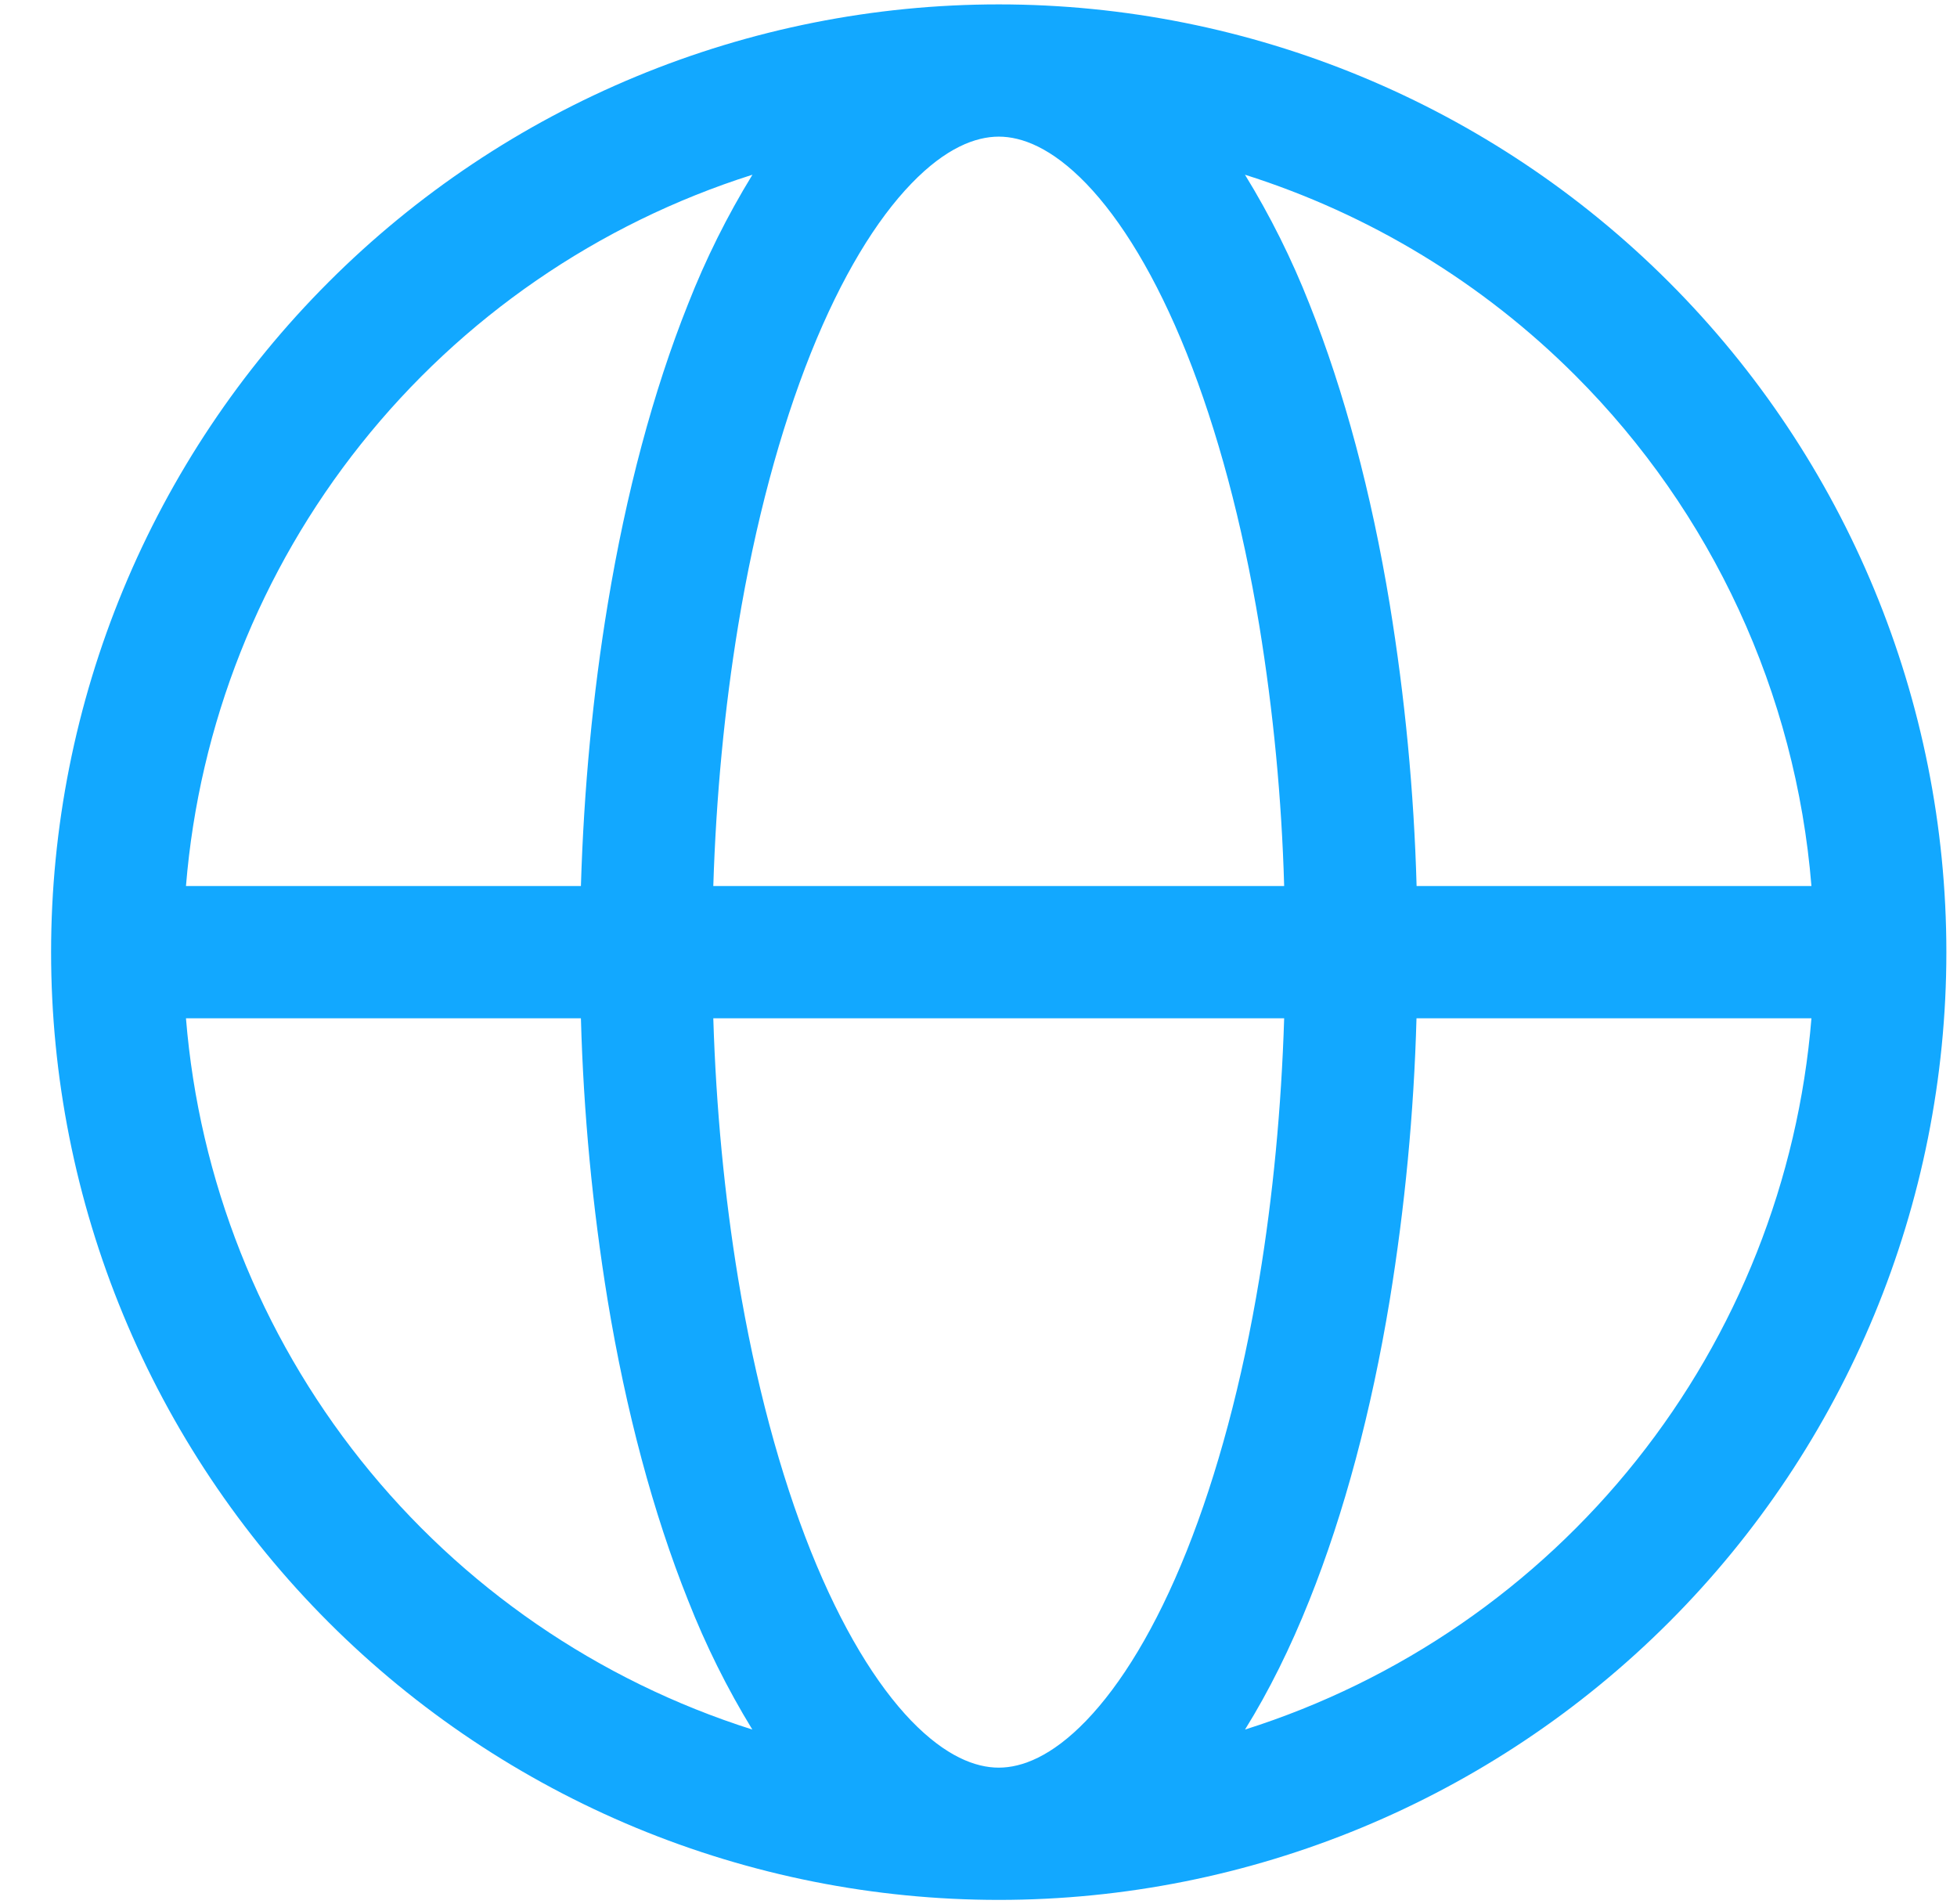 <svg width="37" height="36" viewBox="0 0 37 36" fill="none" xmlns="http://www.w3.org/2000/svg">
<path fill-rule="evenodd" clip-rule="evenodd" d="M14.226 3.303C11.308 4.228 8.731 6.001 6.824 8.396C4.917 10.79 3.765 13.698 3.516 16.75H10.983C11.038 14.923 11.208 13.123 11.491 11.416C11.836 9.326 12.349 7.4 13.008 5.75C13.341 4.9 13.749 4.081 14.226 3.303ZM18.883 0.083C16.53 0.083 14.2 0.546 12.026 1.447C9.853 2.347 7.877 3.667 6.214 5.331C4.55 6.994 3.23 8.97 2.33 11.143C1.429 13.317 0.966 15.647 0.966 18C0.966 20.352 1.429 22.682 2.33 24.856C3.23 27.03 4.55 29.005 6.214 30.669C7.877 32.332 9.853 33.652 12.026 34.553C14.2 35.453 16.53 35.916 18.883 35.916C23.634 35.916 28.192 34.029 31.552 30.669C34.912 27.309 36.799 22.752 36.799 18C36.799 13.248 34.912 8.691 31.552 5.331C28.192 1.971 23.634 0.083 18.883 0.083ZM18.883 2.583C18.448 2.583 17.884 2.793 17.231 3.47C16.571 4.153 15.913 5.221 15.329 6.678C14.751 8.126 14.279 9.873 13.956 11.826C13.698 13.393 13.539 15.055 13.486 16.75H24.279C24.232 15.1 24.075 13.455 23.809 11.826C23.486 9.873 23.014 8.126 22.436 6.678C21.853 5.221 21.194 4.153 20.536 3.47C19.881 2.793 19.319 2.583 18.883 2.583ZM26.783 16.75C26.733 14.963 26.563 13.181 26.274 11.416C25.929 9.326 25.416 7.4 24.758 5.75C24.424 4.9 24.016 4.081 23.538 3.303C25.894 4.048 28.037 5.35 29.784 7.098C32.37 9.684 33.952 13.105 34.248 16.75H26.783ZM24.279 19.25H13.486C13.538 20.945 13.698 22.606 13.956 24.173C14.279 26.126 14.751 27.873 15.329 29.321C15.913 30.778 16.571 31.846 17.229 32.53C17.884 33.206 18.446 33.416 18.883 33.416C19.318 33.416 19.881 33.206 20.534 32.53C21.194 31.846 21.853 30.778 22.436 29.321C23.014 27.873 23.486 26.126 23.809 24.173C24.068 22.606 24.226 20.945 24.279 19.25ZM23.539 32.696C23.989 31.973 24.398 31.148 24.756 30.25C25.416 28.6 25.929 26.673 26.274 24.583C26.562 22.819 26.732 21.037 26.781 19.25H34.248C33.999 22.301 32.848 25.21 30.941 27.604C29.034 29.999 26.458 31.772 23.539 32.696ZM14.224 32.696C13.748 31.918 13.341 31.099 13.008 30.25C12.348 28.6 11.834 26.673 11.489 24.583C11.201 22.819 11.032 21.037 10.983 19.25H3.516C3.764 22.301 4.915 25.209 6.822 27.604C8.729 29.999 11.306 31.771 14.224 32.696Z" fill="#12A8FF"/>
</svg>
